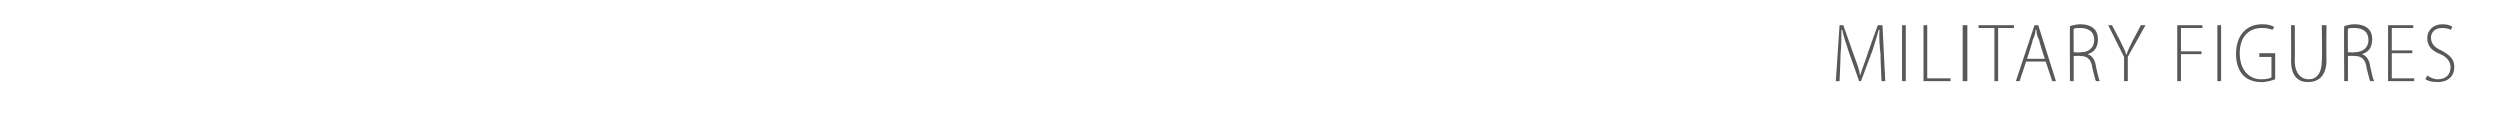 <?xml version="1.0" standalone="no"?><!DOCTYPE svg PUBLIC "-//W3C//DTD SVG 1.1//EN" "http://www.w3.org/Graphics/SVG/1.1/DTD/svg11.dtd"><svg xmlns="http://www.w3.org/2000/svg" version="1.1" width="268px" height="14.3px" viewBox="0 -2 268 14.3" style="top:-2px">  <desc>Military figures</desc>  <defs/>  <g id="Polygon74523">    <path d="M 201.6 3.9 C 201.5 2.9 201.4 1.9 201.5 1.2 C 201.5 1.2 201.4 1.2 201.4 1.2 C 201.2 1.9 201 2.6 200.7 3.5 C 200.7 3.46 199.5 6.7 199.5 6.7 L 199.3 6.7 C 199.3 6.7 198.19 3.56 198.2 3.6 C 197.9 2.6 197.6 1.9 197.5 1.2 C 197.5 1.2 197.4 1.2 197.4 1.2 C 197.4 1.9 197.4 2.9 197.3 3.9 C 197.33 3.94 197.2 6.7 197.2 6.7 L 196.8 6.7 L 197.2 0.7 L 197.6 0.7 C 197.6 0.7 198.8 4.07 198.8 4.1 C 199.1 4.9 199.3 5.4 199.4 6.1 C 199.4 6.1 199.4 6.1 199.4 6.1 C 199.6 5.5 199.8 4.9 200.1 4.1 C 200.07 4.08 201.3 0.7 201.3 0.7 L 201.8 0.7 L 202.1 6.7 L 201.7 6.7 C 201.7 6.7 201.56 3.86 201.6 3.9 Z M 204.3 0.7 L 204.3 6.7 L 203.9 6.7 L 203.9 0.7 L 204.3 0.7 Z M 206.2 0.7 L 206.6 0.7 L 206.6 6.4 L 209.1 6.4 L 209.1 6.7 L 206.2 6.7 L 206.2 0.7 Z M 210.9 0.7 L 210.9 6.7 L 210.4 6.7 L 210.4 0.7 L 210.9 0.7 Z M 213.8 1 L 212.1 1 L 212.1 0.7 L 215.9 0.7 L 215.9 1 L 214.2 1 L 214.2 6.7 L 213.8 6.7 L 213.8 1 Z M 217.2 4.6 L 216.5 6.7 L 216.1 6.7 L 218.1 0.7 L 218.5 0.7 L 220.4 6.7 L 220 6.7 L 219.3 4.6 L 217.2 4.6 Z M 219.2 4.3 C 219.2 4.3 218.56 2.35 218.6 2.3 C 218.4 1.9 218.3 1.6 218.3 1.2 C 218.3 1.2 218.2 1.2 218.2 1.2 C 218.2 1.6 218.1 1.9 217.9 2.3 C 217.94 2.34 217.3 4.3 217.3 4.3 L 219.2 4.3 Z M 221.9 0.8 C 222.2 0.7 222.7 0.6 223 0.6 C 223.7 0.6 224.2 0.8 224.5 1.1 C 224.8 1.4 224.9 1.8 224.9 2.2 C 224.9 3.1 224.5 3.6 223.8 3.8 C 223.8 3.8 223.8 3.8 223.8 3.8 C 224.3 4 224.6 4.4 224.7 5.2 C 224.9 6.1 225 6.5 225.1 6.7 C 225.1 6.7 224.7 6.7 224.7 6.7 C 224.6 6.6 224.5 6 224.3 5.3 C 224.2 4.4 223.8 4 223 4 C 223.05 3.97 222.3 4 222.3 4 L 222.3 6.7 L 221.9 6.7 C 221.9 6.7 221.87 0.77 221.9 0.8 Z M 222.3 3.6 C 222.3 3.6 223.06 3.64 223.1 3.6 C 223.9 3.6 224.5 3.1 224.5 2.3 C 224.5 1.4 223.9 1 223 1 C 222.7 1 222.4 1 222.3 1.1 C 222.28 1.05 222.3 3.6 222.3 3.6 Z M 227.7 6.7 L 227.7 4.1 L 226 0.7 L 226.4 0.7 C 226.4 0.7 227.31 2.42 227.3 2.4 C 227.5 2.9 227.8 3.3 227.9 3.8 C 227.9 3.8 228 3.8 228 3.8 C 228.1 3.3 228.4 2.9 228.6 2.4 C 228.62 2.41 229.5 0.7 229.5 0.7 L 230 0.7 L 228.1 4.1 L 228.1 6.7 L 227.7 6.7 Z M 233.4 0.7 L 236.1 0.7 L 236.1 1 L 233.8 1 L 233.8 3.5 L 236 3.5 L 236 3.8 L 233.8 3.8 L 233.8 6.7 L 233.4 6.7 L 233.4 0.7 Z M 238.1 0.7 L 238.1 6.7 L 237.7 6.7 L 237.7 0.7 L 238.1 0.7 Z M 243.9 6.5 C 243.6 6.6 243.1 6.8 242.4 6.8 C 241.7 6.8 241 6.6 240.5 6.1 C 240 5.6 239.7 4.8 239.7 3.8 C 239.7 1.8 240.8 0.6 242.5 0.6 C 243.1 0.6 243.5 0.7 243.8 0.9 C 243.8 0.9 243.6 1.2 243.6 1.2 C 243.4 1.1 243 1 242.5 1 C 241.1 1 240.1 1.9 240.1 3.7 C 240.1 5.5 241.1 6.5 242.4 6.5 C 243 6.5 243.3 6.4 243.5 6.3 C 243.49 6.28 243.5 4.1 243.5 4.1 L 242.2 4.1 L 242.2 3.7 L 243.9 3.7 C 243.9 3.7 243.9 6.53 243.9 6.5 Z M 246 0.7 C 246 0.7 246.03 4.49 246 4.5 C 246 5.9 246.7 6.5 247.5 6.5 C 248.3 6.5 248.9 5.9 248.9 4.5 C 248.95 4.49 248.9 0.7 248.9 0.7 L 249.4 0.7 C 249.4 0.7 249.36 4.45 249.4 4.4 C 249.4 6.2 248.5 6.8 247.4 6.8 C 246.5 6.8 245.6 6.3 245.6 4.5 C 245.62 4.54 245.6 0.7 245.6 0.7 L 246 0.7 Z M 251.3 0.8 C 251.6 0.7 252 0.6 252.4 0.6 C 253.1 0.6 253.6 0.8 253.9 1.1 C 254.2 1.4 254.3 1.8 254.3 2.2 C 254.3 3.1 253.9 3.6 253.2 3.8 C 253.2 3.8 253.2 3.8 253.2 3.8 C 253.7 4 254 4.4 254.1 5.2 C 254.3 6.1 254.4 6.5 254.5 6.7 C 254.5 6.7 254.1 6.7 254.1 6.7 C 254 6.6 253.9 6 253.7 5.3 C 253.6 4.4 253.2 4 252.4 4 C 252.44 3.97 251.7 4 251.7 4 L 251.7 6.7 L 251.3 6.7 C 251.3 6.7 251.26 0.77 251.3 0.8 Z M 251.7 3.6 C 251.7 3.6 252.45 3.64 252.4 3.6 C 253.3 3.6 253.9 3.1 253.9 2.3 C 253.9 1.4 253.3 1 252.4 1 C 252.1 1 251.8 1 251.7 1.1 C 251.67 1.05 251.7 3.6 251.7 3.6 Z M 258.6 3.7 L 256.4 3.7 L 256.4 6.4 L 258.8 6.4 L 258.8 6.7 L 256 6.7 L 256 0.7 L 258.7 0.7 L 258.7 1 L 256.4 1 L 256.4 3.4 L 258.6 3.4 L 258.6 3.7 Z M 260.2 6.1 C 260.5 6.3 260.9 6.5 261.3 6.5 C 262.2 6.5 262.7 6 262.7 5.2 C 262.7 4.6 262.3 4.1 261.6 3.8 C 260.8 3.5 260.2 3 260.2 2.1 C 260.2 1.2 260.9 0.6 261.8 0.6 C 262.3 0.6 262.7 0.7 262.9 0.9 C 262.9 0.9 262.7 1.2 262.7 1.2 C 262.6 1.1 262.2 1 261.8 1 C 260.9 1 260.6 1.6 260.6 2 C 260.6 2.7 261 3.1 261.7 3.4 C 262.6 3.9 263.1 4.3 263.1 5.2 C 263.1 6.1 262.5 6.8 261.3 6.8 C 260.8 6.8 260.3 6.7 260 6.5 C 260 6.5 260.2 6.1 260.2 6.1 Z " stroke="none" fill="#58585b"/>  </g></svg>